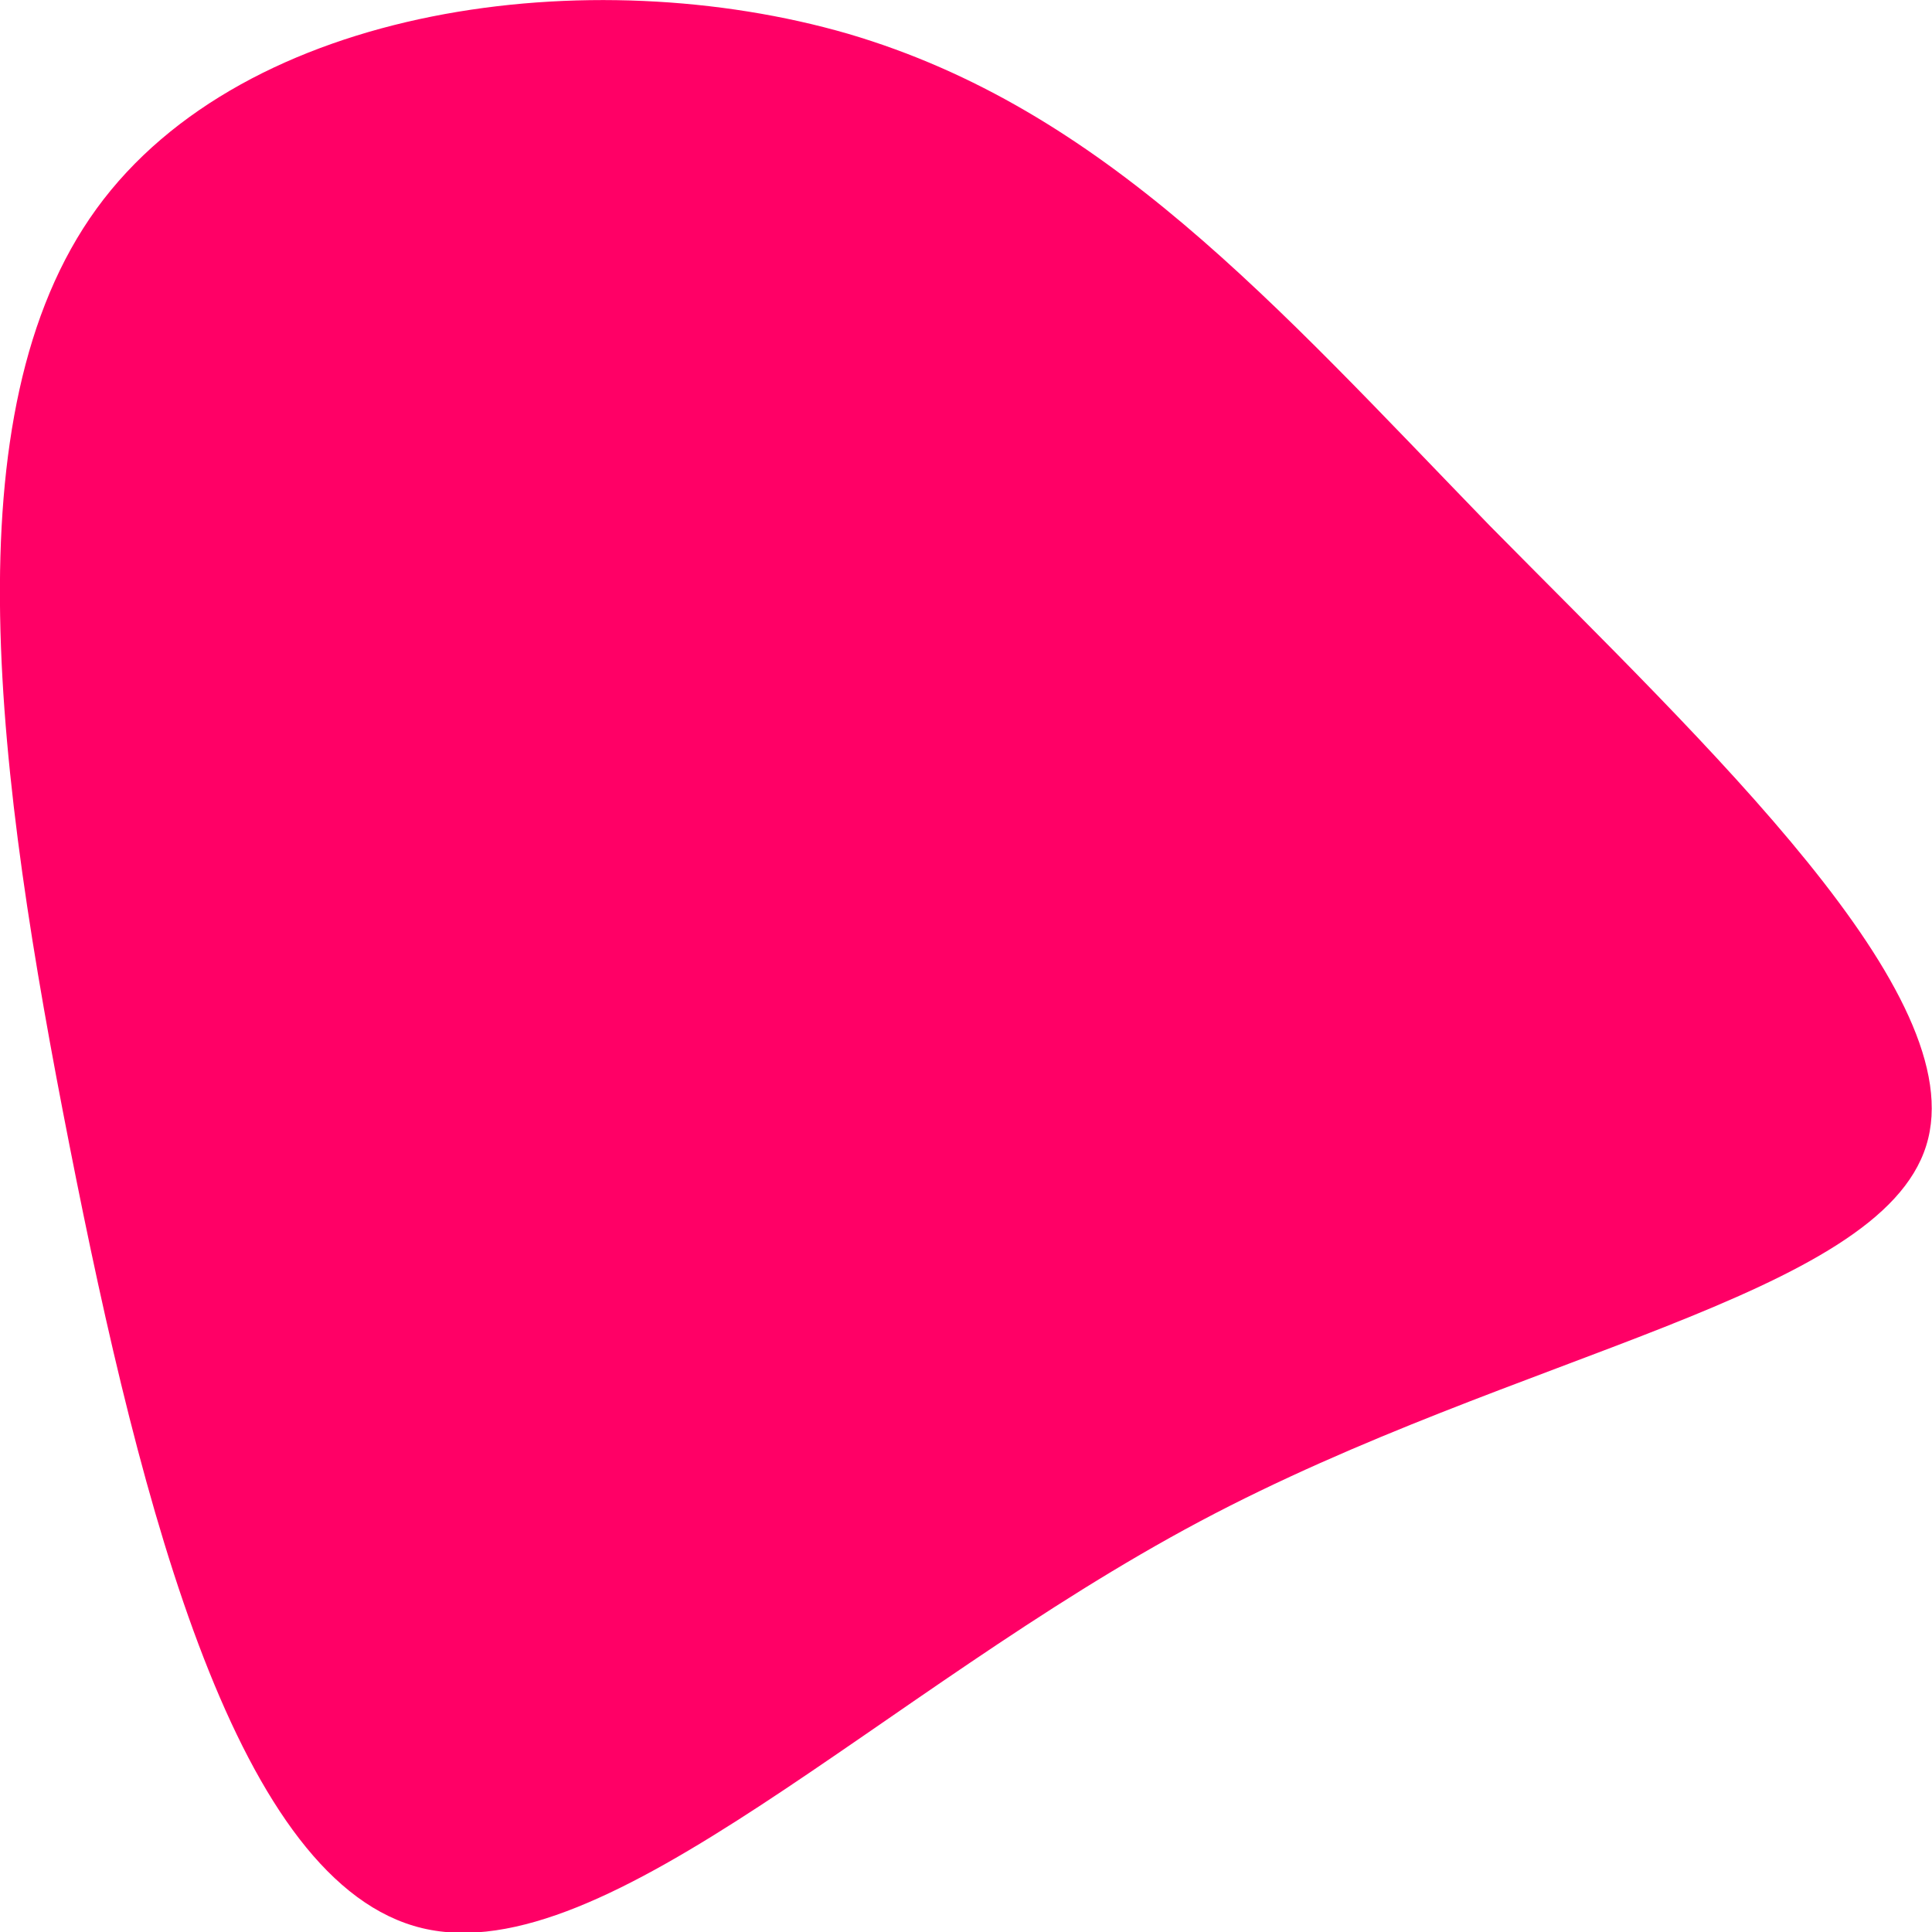 <svg xmlns="http://www.w3.org/2000/svg" xmlns:xlink="http://www.w3.org/1999/xlink" id="Layer_1" x="0px" y="0px" viewBox="0 0 200 200" style="enable-background:new 0 0 200 200;" xml:space="preserve"><style type="text/css">	.st0{fill:#FF0066;}</style><path class="st0" d="M154.2,54.4c22.6,22.9,50.1,48.6,45.2,64.2c-4.9,15.7-42.3,21.4-75.2,38.9s-61.3,46.7-80.5,42.1 c-19.1-4.6-29-42.9-36.5-81s-12.6-75.8,2.8-97C25.4,0.4,61.2-4.2,87.8,3.5C114.3,11.3,131.8,31.3,154.2,54.4z"></path></svg>